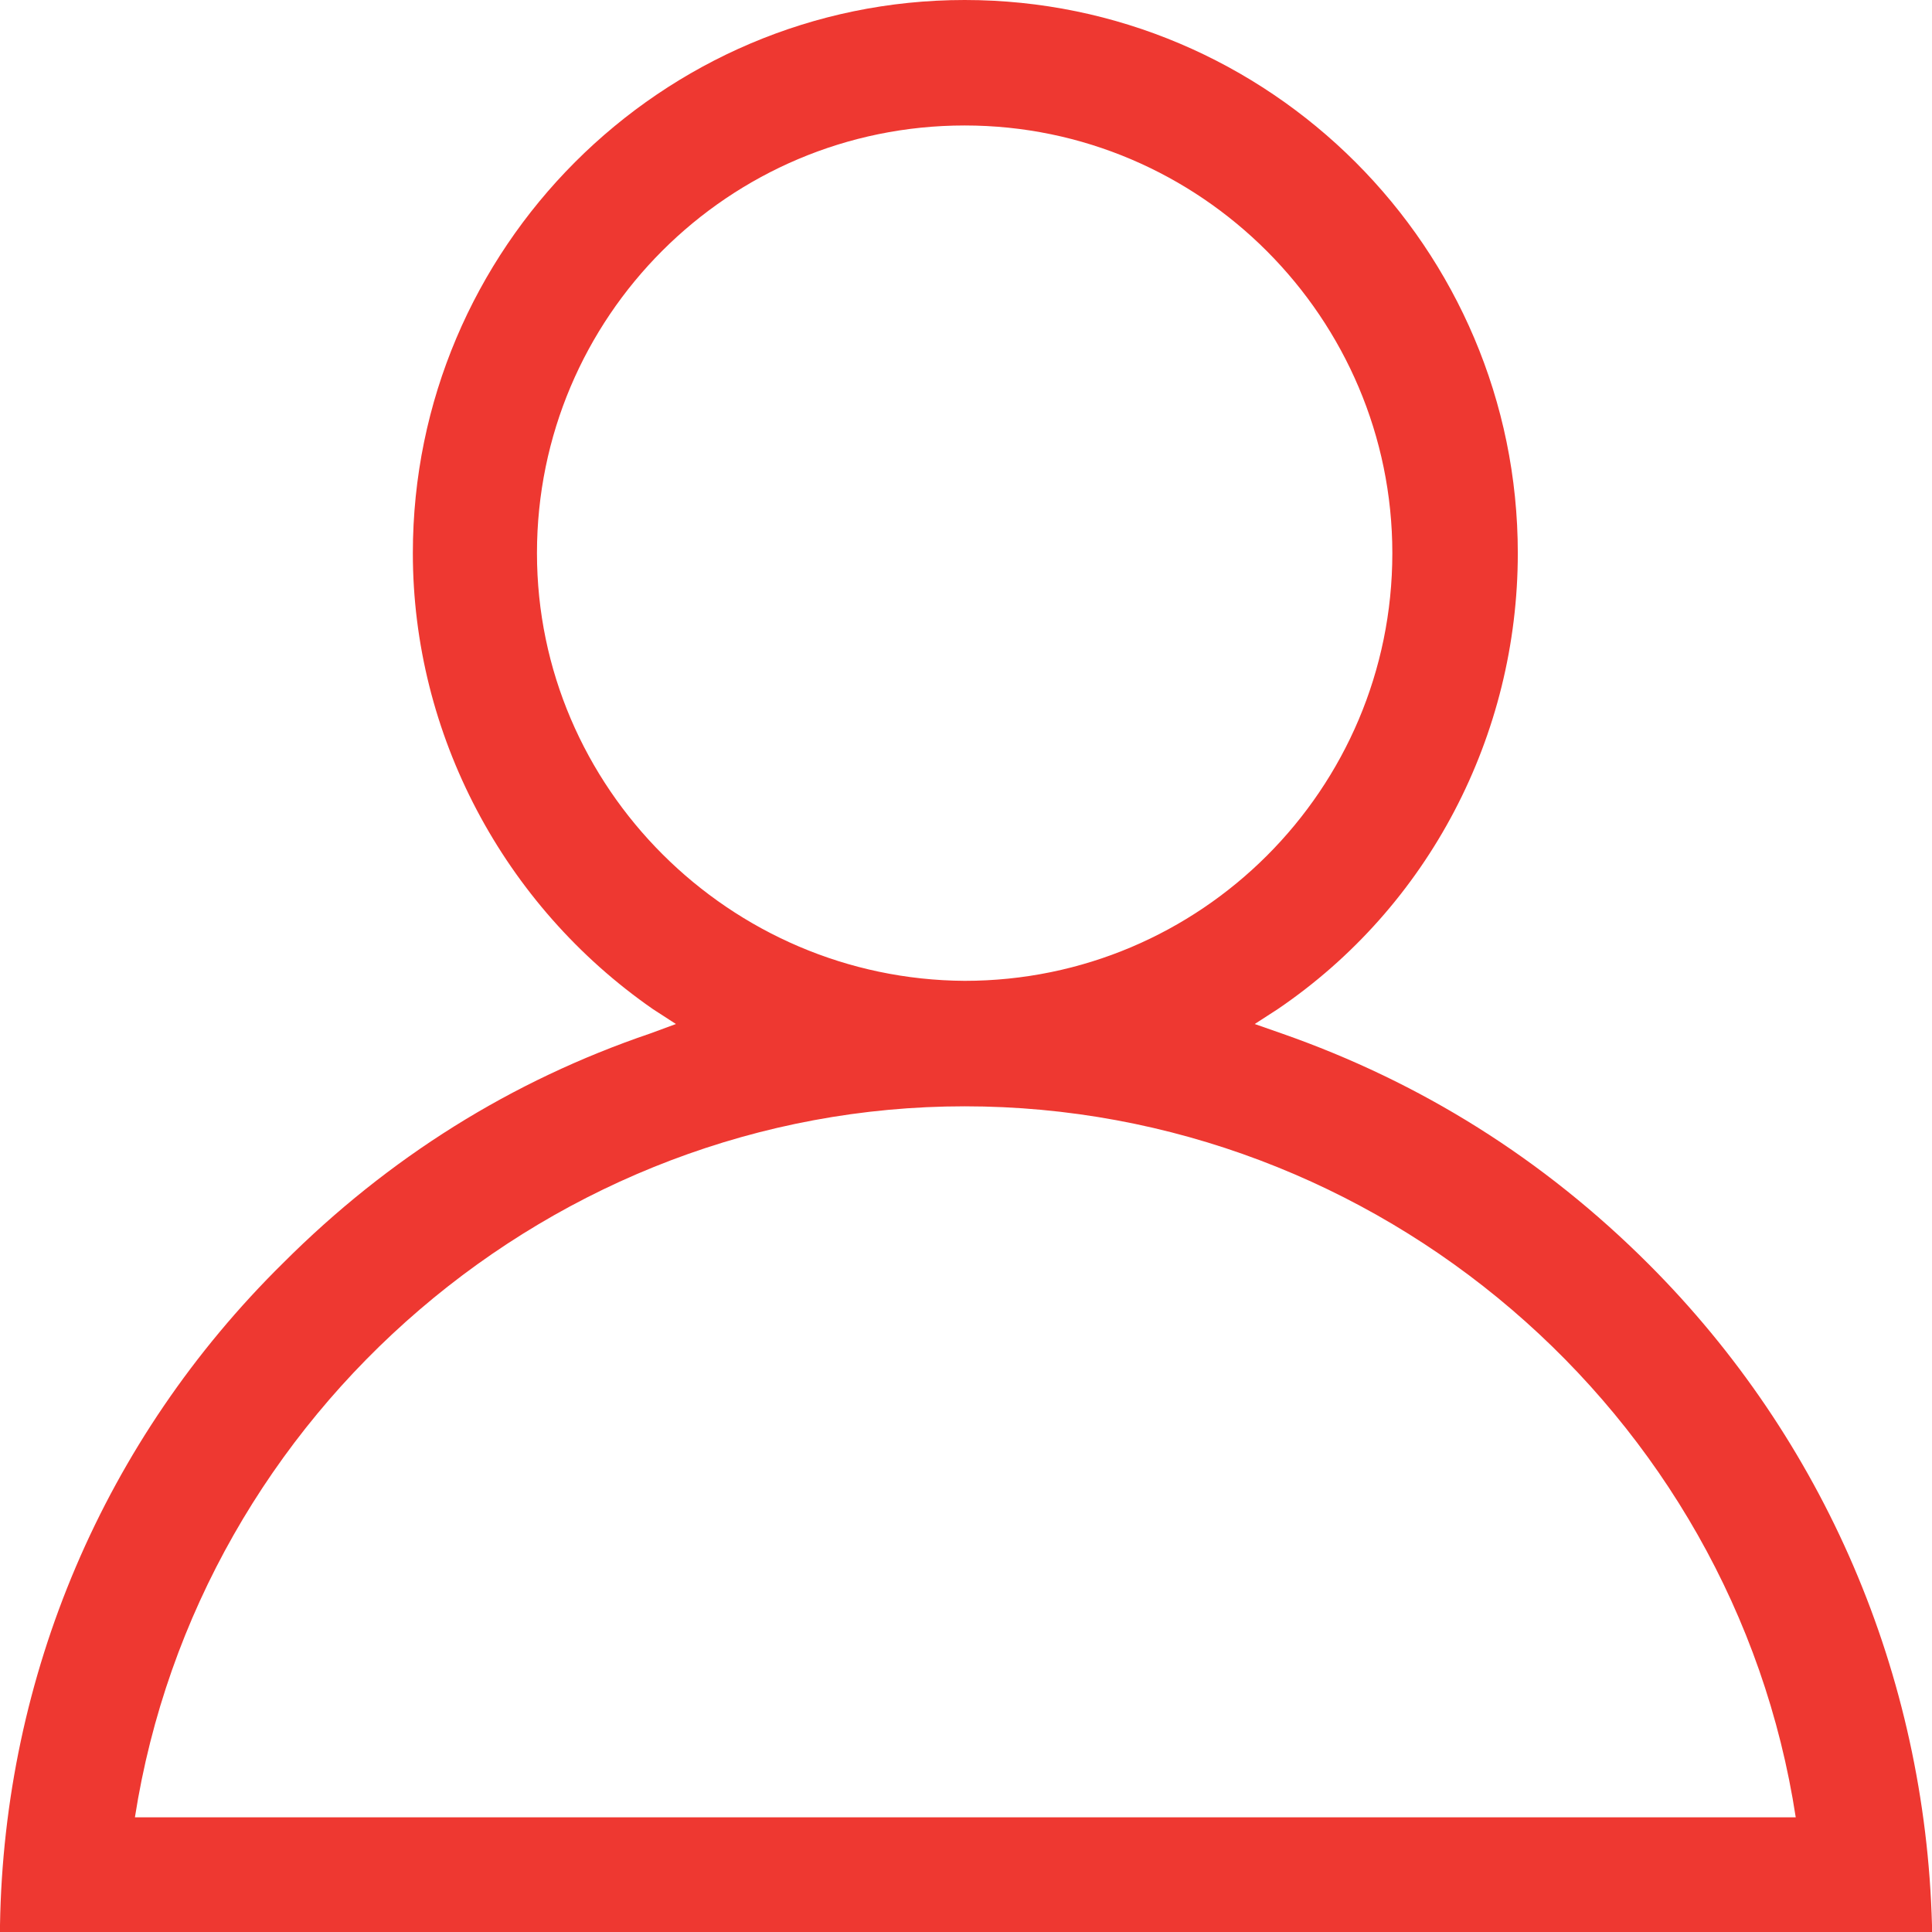 <?xml version="1.0" encoding="utf-8"?>
<!-- Generator: Adobe Illustrator 25.4.1, SVG Export Plug-In . SVG Version: 6.00 Build 0)  -->
<svg version="1.1" id="Layer_1" xmlns="http://www.w3.org/2000/svg" xmlns:xlink="http://www.w3.org/1999/xlink" x="0px" y="0px"
	 width="143.2px" height="143.2px" viewBox="0 0 143.2 143.2" style="enable-background:new 0 0 143.2 143.2;" xml:space="preserve"
	>
<style type="text/css">
	.st0{fill:#EE3831;}
</style>
<path class="st0" d="M143.2,142.7c-0.5-18.6-8-36-21-49c-7.8-7.8-16.9-13.5-27.2-17.1L93,75.9l1.7-1.1c11.2-7.6,17.8-20.3,17.8-33.8
	C112.5,18.4,94.1,0,71.5,0C49,0,30.6,18.4,30.6,41c0,13.4,6.7,26.1,17.8,33.8l1.7,1.1l-1.9,0.7c-10.3,3.5-19.4,9.2-27.2,17
	C7.7,106.7,0.3,124.2,0,142.7l0,0.5h143.2L143.2,142.7z M133.1,134.7H10C14.7,104.6,41.1,82,71.5,82
	C102.1,82,128.5,104.6,133.1,134.7z M103.2,41c0,17.5-14.2,31.7-31.7,31.7C54.1,72.6,39.8,58.4,39.8,41c0-17.5,14.2-31.7,31.7-31.7
	C89,9.3,103.2,23.6,103.2,41z"/>
</svg>
